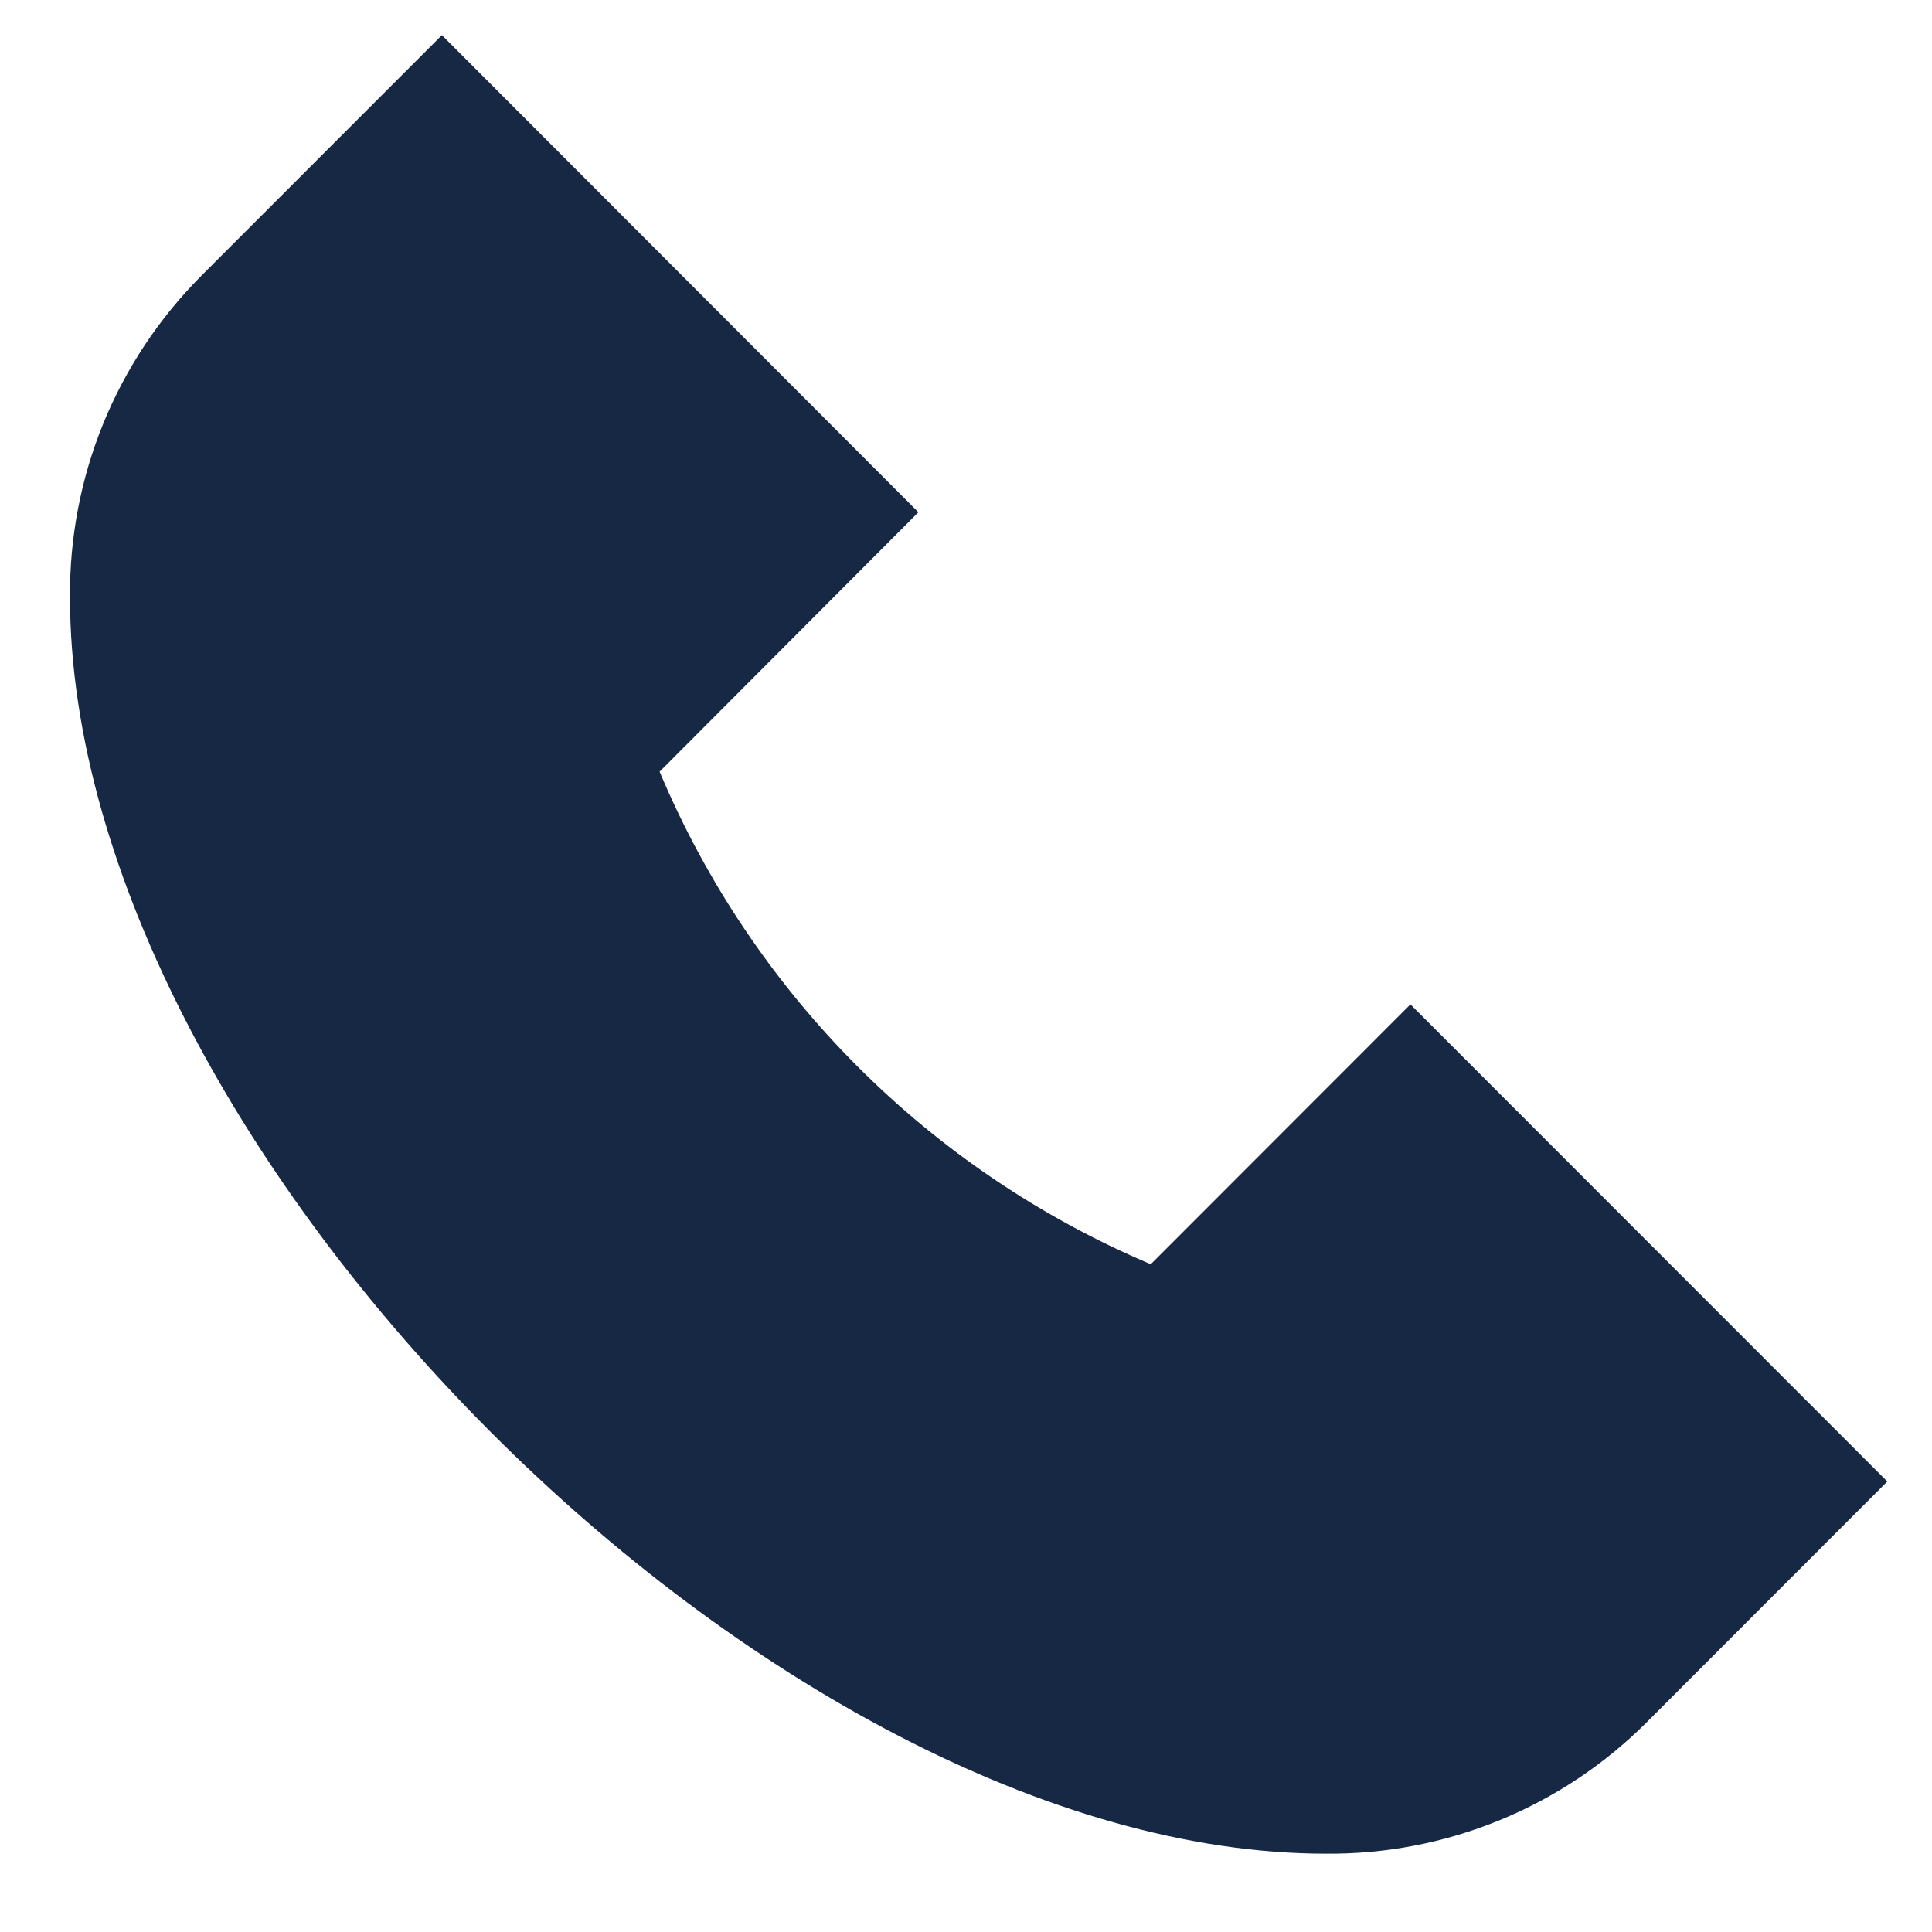 <?xml version="1.0" encoding="UTF-8"?> <svg xmlns="http://www.w3.org/2000/svg" width="22" height="22" viewBox="0 0 22 22" fill="none"><path d="M13.104 14.396C10.58 13.327 8.574 11.315 7.511 8.787L10.458 5.833L5.032 0.4L2.284 3.149C1.808 3.629 1.431 4.198 1.175 4.825C0.92 5.451 0.792 6.122 0.797 6.798C0.797 13.084 8.815 21.108 15.097 21.108C15.773 21.114 16.443 20.986 17.069 20.73C17.695 20.475 18.264 20.097 18.743 19.62L21.491 16.87L16.061 11.437L13.104 14.396Z" fill="#172844"></path></svg> 